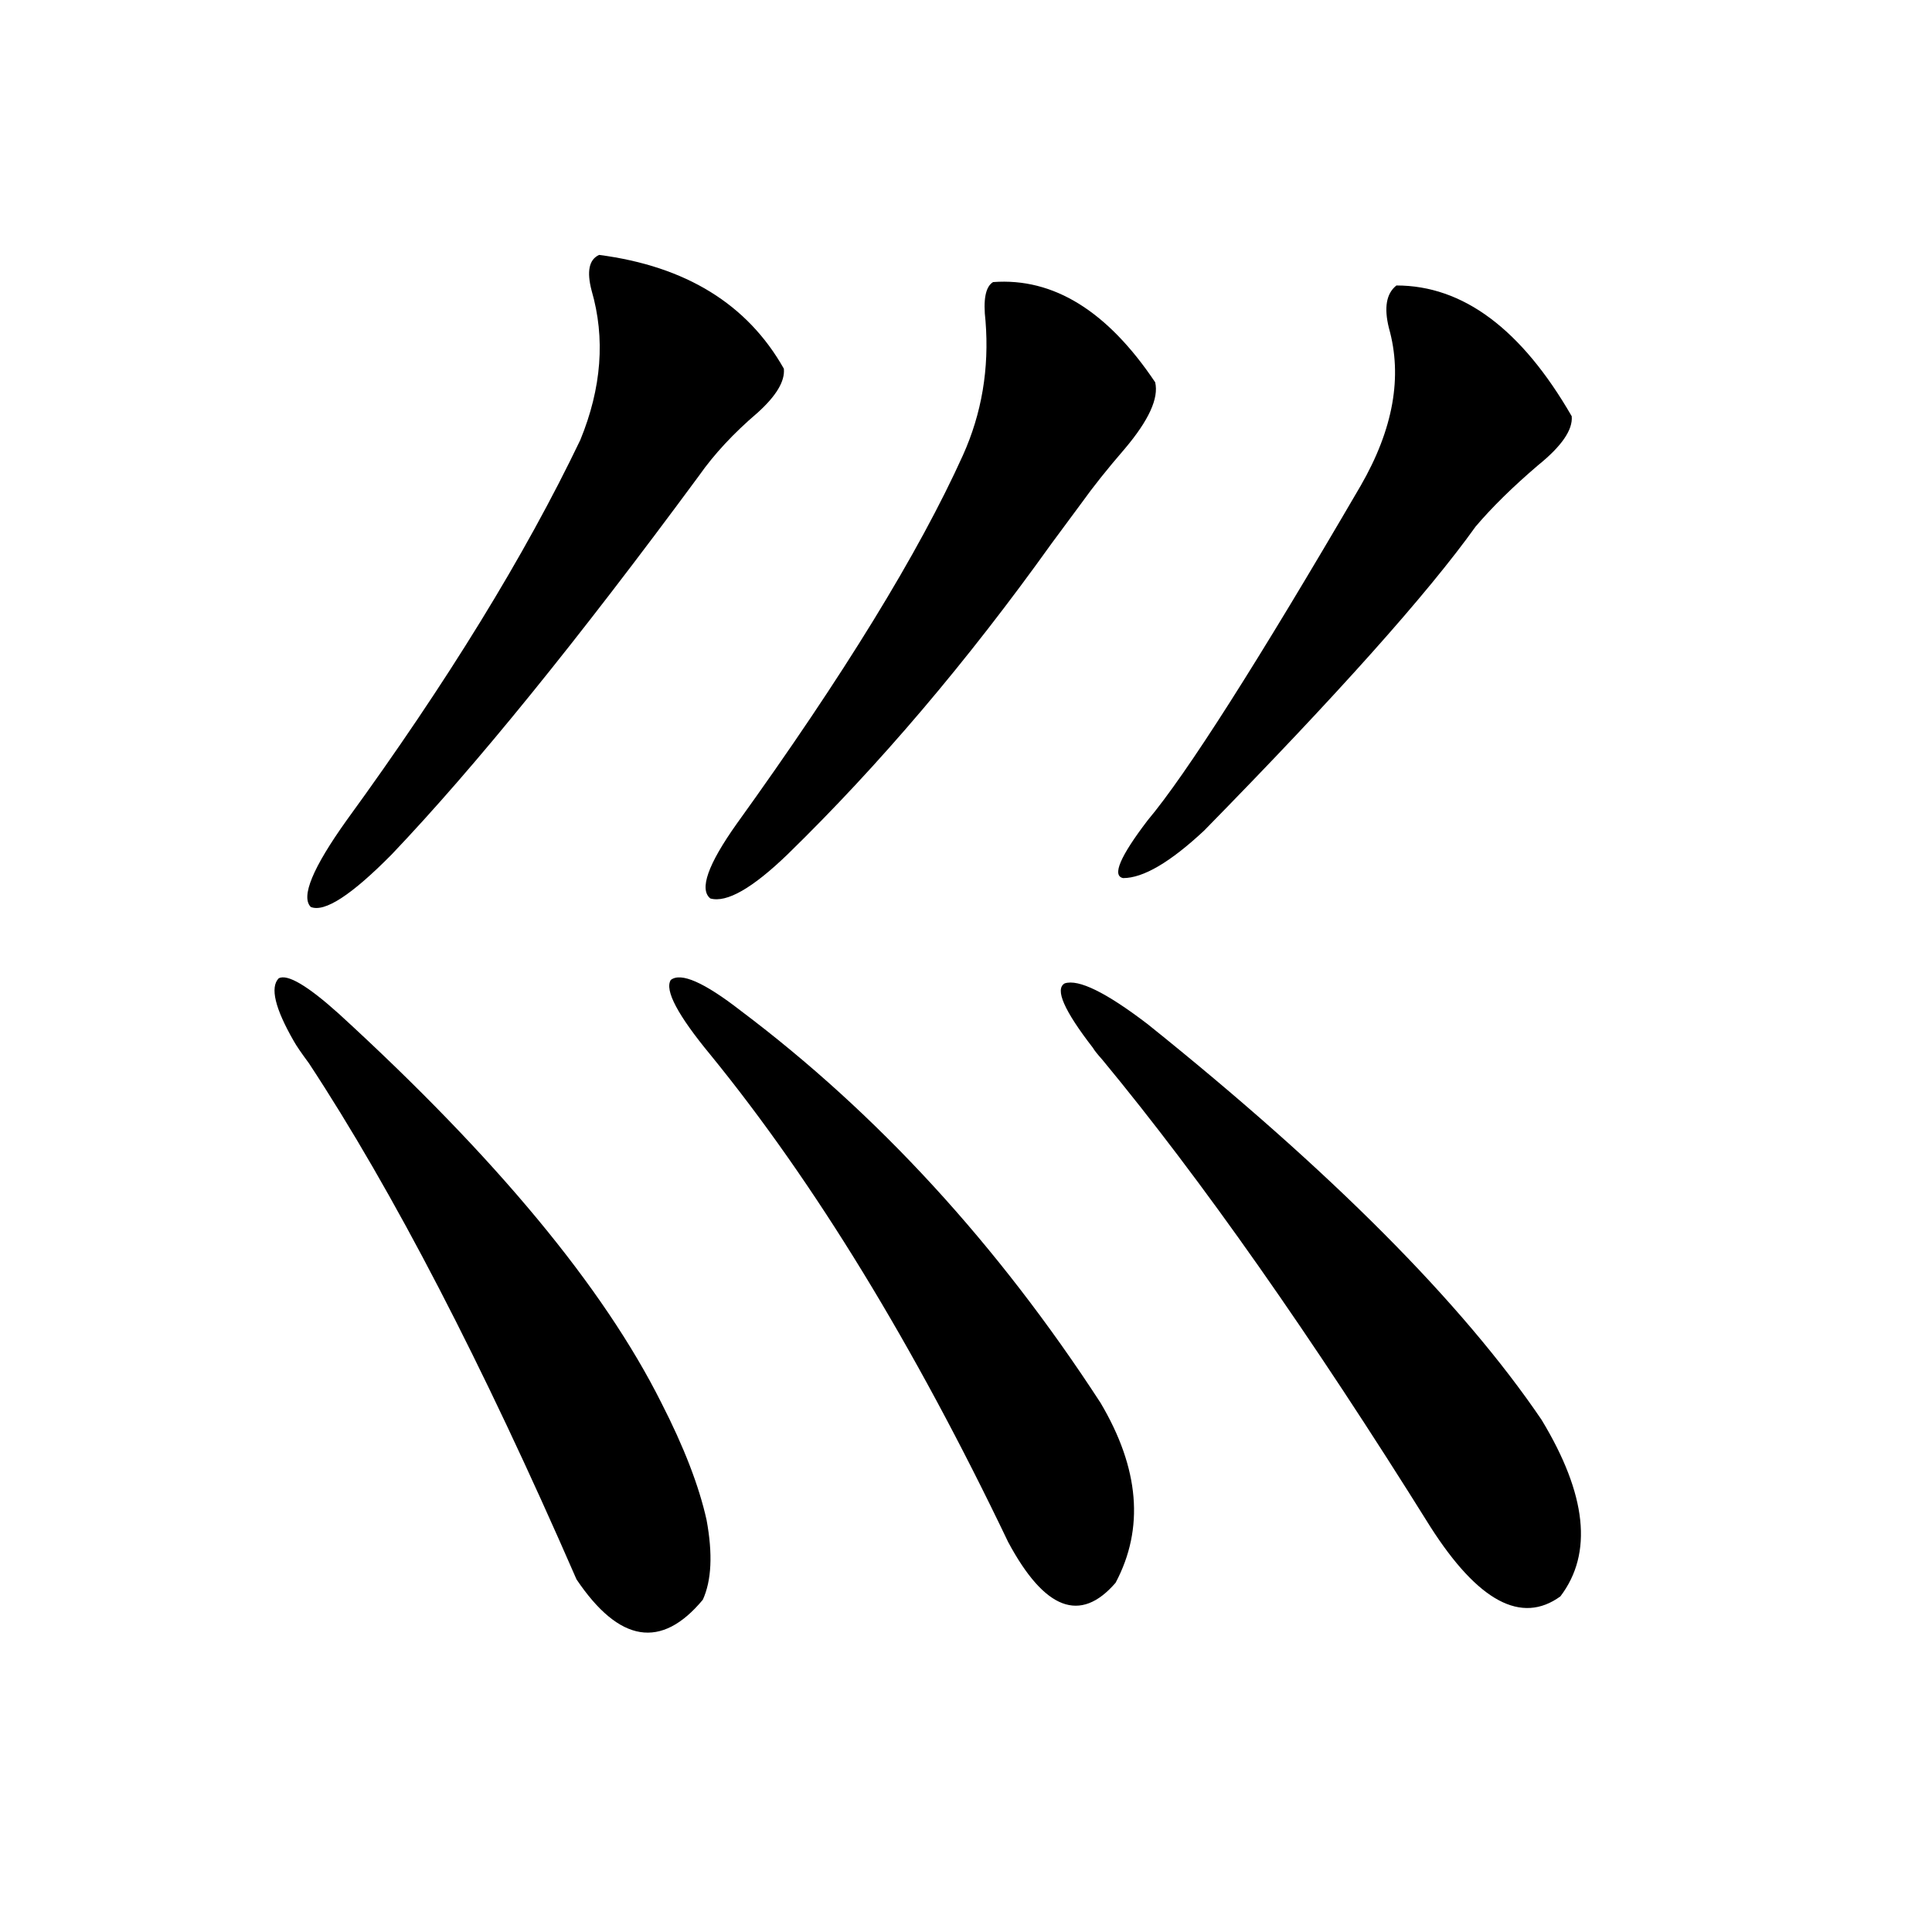 <?xml version="1.0" encoding="utf-8"?>
<!-- Generator: Adobe Illustrator 16.0.0, SVG Export Plug-In . SVG Version: 6.00 Build 0)  -->
<!DOCTYPE svg PUBLIC "-//W3C//DTD SVG 1.1//EN" "http://www.w3.org/Graphics/SVG/1.1/DTD/svg11.dtd">
<svg version="1.1" id="图层_1" xmlns="http://www.w3.org/2000/svg" xmlns:xlink="http://www.w3.org/1999/xlink" x="0px" y="0px"
	 width="1000px" height="1000px" viewBox="0 0 1000 1000" enable-background="new 0 0 1000 1000" xml:space="preserve">
<path d="M175.483,524.813c81.294,74.419,136.902,141.504,166.825,201.27c11.707,22.852,19.512,43.066,23.414,60.645
	c3.247,17.578,2.592,31.353-1.951,41.309c-21.463,25.776-43.261,22.261-65.364-10.547
	c-48.779-111.909-94.967-200.968-138.533-267.188c-3.902-5.273-6.509-9.077-7.805-11.426c-9.756-16.987-12.362-27.823-7.805-32.52
	C148.808,504.021,159.219,510.173,175.483,524.813z M310.114,131.941c44.877,5.864,76.736,25.488,95.607,58.887
	c0.641,6.454-3.902,14.063-13.658,22.852c-12.362,10.547-22.438,21.396-30.243,32.52C298.728,331.755,245.726,397.083,202.8,442.195
	c-20.822,21.094-34.801,30.185-41.95,27.246c-5.213-5.273,0.976-20.215,18.536-44.824c52.026-71.479,92.346-137.109,120.973-196.875
	c11.052-26.944,13.003-52.734,5.854-77.344C303.605,140.442,304.901,134.29,310.114,131.941z M383.283,523.055
	c70.883,53.325,133,121.001,186.337,203.027c20.152,33.989,22.759,65.039,7.805,93.164c-18.216,21.094-36.752,14.063-55.608-21.094
	c-48.779-101.953-100.165-186.026-154.143-252.246c-16.92-20.503-23.749-33.398-20.487-38.672
	C352.385,503.142,364.412,508.415,383.283,523.055z M514.012,146.004c31.219-2.335,59.176,14.941,83.9,51.855
	c1.951,8.212-3.262,19.638-15.609,34.277c-9.115,10.547-16.585,19.927-22.438,28.125c-2.606,3.516-7.805,10.547-15.609,21.094
	c-43.581,60.946-89.113,114.56-136.582,160.84c-18.216,17.578-31.554,25.2-39.999,22.852c-5.854-4.683-1.311-17.578,13.658-38.672
	c55.273-76.753,94.297-140.323,117.07-190.723c9.756-21.671,13.658-44.824,11.707-69.434
	C508.799,155.095,510.109,148.353,514.012,146.004z M594.01,530.086c94.952,76.177,162.923,144.442,203.897,204.785
	c23.414,38.672,26.661,69.146,9.756,91.406c-20.167,14.64-42.605,2.637-67.315-36.035
	c-61.797-99.015-118.381-179.585-169.752-241.699c-2.606-2.925-4.237-4.972-4.878-6.152c-14.969-19.336-19.847-30.46-14.634-33.398
	C558.233,506.657,572.547,513.688,594.01,530.086z M722.787,147.762c34.466,0,64.709,22.563,90.729,67.676
	c0.641,7.031-5.213,15.532-17.561,25.488c-13.018,11.138-23.749,21.685-32.194,31.641c-24.725,34.579-71.553,87.012-140.484,157.324
	c-17.561,16.411-31.554,24.609-41.95,24.609c-5.854-1.167-1.631-11.124,12.683-29.883c20.152-24.019,56.904-81.738,110.241-173.145
	c16.905-29.292,21.783-56.538,14.634-81.738C716.278,159.188,717.574,151.868,722.787,147.762z"/>
</svg>
